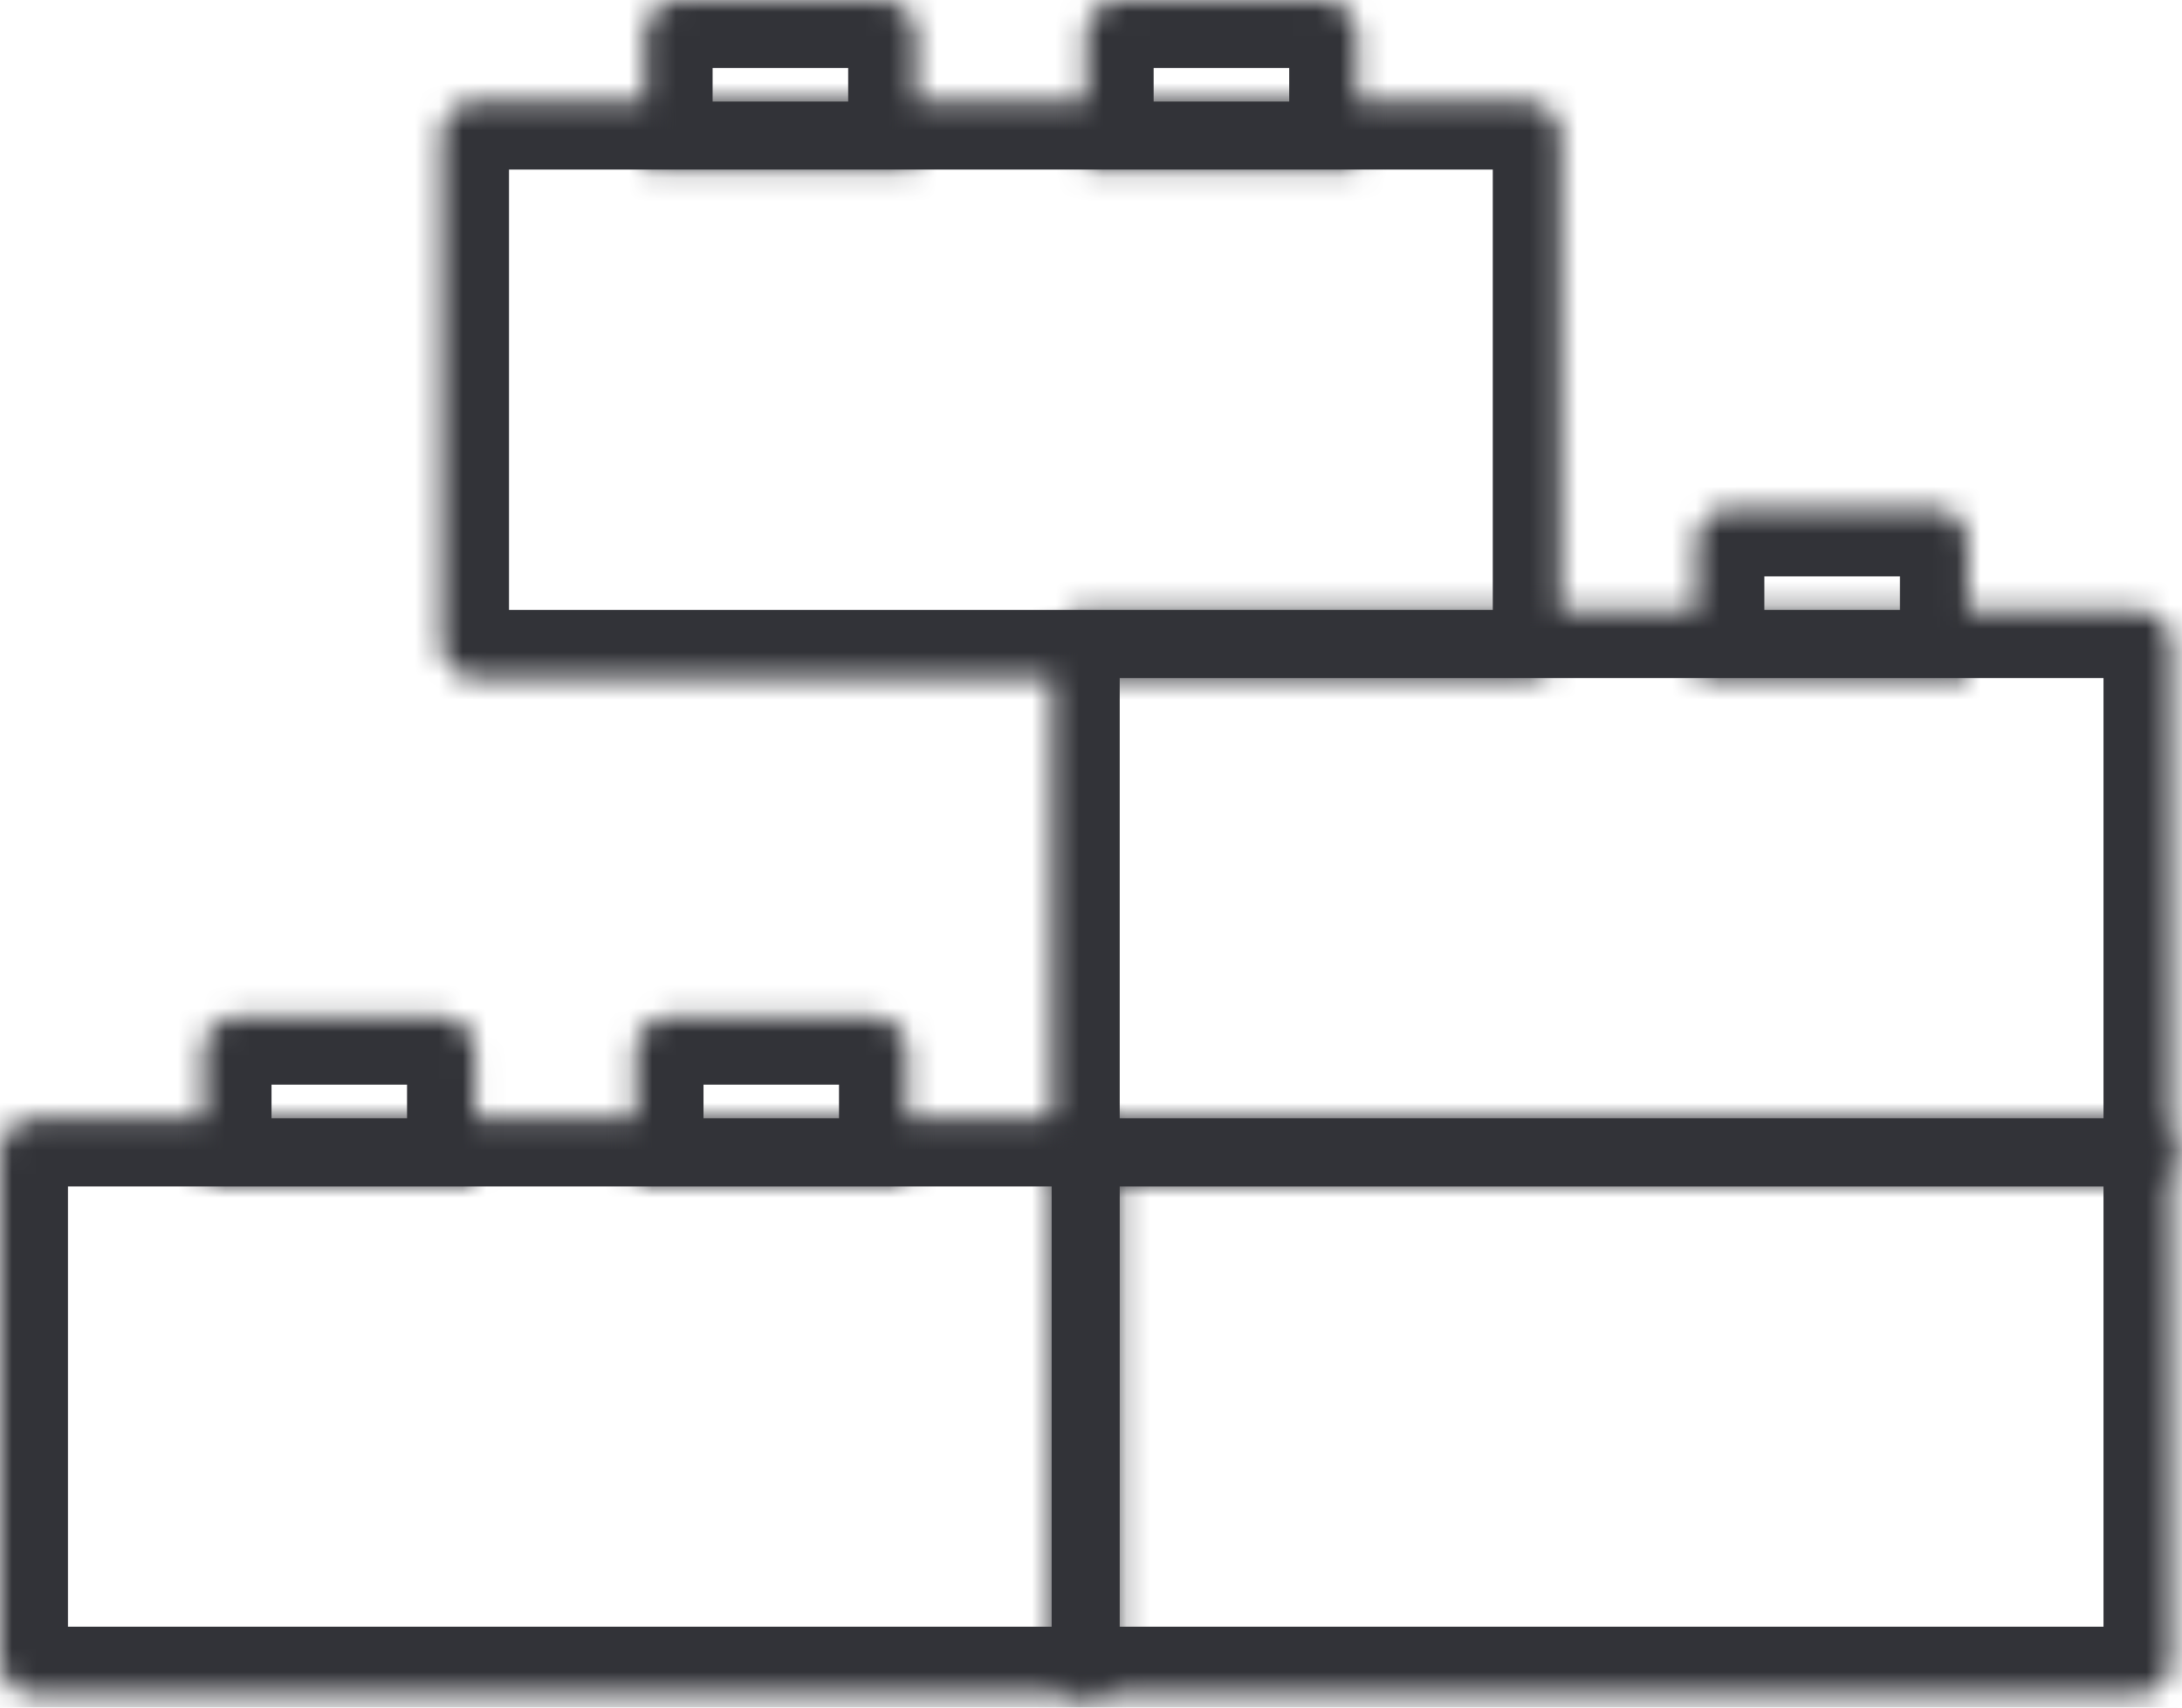 <svg width="92" height="72" viewBox="0 0 92 72" fill="none" xmlns="http://www.w3.org/2000/svg">
<mask id="mask0_9713_29014" style="mask-type:luminance" maskUnits="userSpaceOnUse" x="0" y="47" width="48" height="25">
<path d="M45.775 47.16H1.433C0.642 47.16 0 47.802 0 48.593V70.023C0 70.815 0.642 71.456 1.433 71.456H45.775C46.566 71.456 47.208 70.815 47.208 70.023V48.593C47.208 47.802 46.566 47.16 45.775 47.16Z" fill="white"/>
</mask>
<g mask="url(#mask0_9713_29014)">
<path d="M45.775 47.16H1.433C0.642 47.16 0 47.802 0 48.593V70.023C0 70.815 0.642 71.456 1.433 71.456H45.775C46.566 71.456 47.208 70.815 47.208 70.023V48.593C47.208 47.802 46.566 47.16 45.775 47.16Z" stroke="#323338" stroke-width="5.73"/>
</g>
<mask id="mask1_9713_29014" style="mask-type:luminance" maskUnits="userSpaceOnUse" x="8" y="42" width="13" height="9">
<path d="M8.583 44.304C8.583 43.512 9.225 42.871 10.016 42.871H18.596C19.386 42.871 20.028 43.512 20.028 44.304V50.017H8.583V44.304Z" fill="white"/>
</mask>
<g mask="url(#mask1_9713_29014)">
<path d="M8.583 44.304C8.583 43.512 9.225 42.871 10.016 42.871H18.596C19.386 42.871 20.028 43.512 20.028 44.304V50.017H8.583V44.304Z" stroke="#323338" stroke-width="5.73"/>
</g>
<mask id="mask2_9713_29014" style="mask-type:luminance" maskUnits="userSpaceOnUse" x="26" y="42" width="13" height="9">
<path d="M26.797 44.304C26.797 43.512 27.437 42.871 28.229 42.871H36.809C37.599 42.871 38.241 43.512 38.241 44.304V50.017H26.797V44.304Z" fill="white"/>
</mask>
<g mask="url(#mask2_9713_29014)">
<path d="M26.797 44.304C26.797 43.512 27.437 42.871 28.229 42.871H36.809C37.599 42.871 38.241 43.512 38.241 44.304V50.017H26.797V44.304Z" stroke="#323338" stroke-width="5.73"/>
</g>
<mask id="mask3_9713_29014" style="mask-type:luminance" maskUnits="userSpaceOnUse" x="18" y="4" width="48" height="25">
<path d="M64.372 4.285H20.03C19.238 4.285 18.597 4.927 18.597 5.718V27.148C18.597 27.94 19.238 28.581 20.03 28.581H64.372C65.163 28.581 65.805 27.94 65.805 27.148V5.718C65.805 4.927 65.163 4.285 64.372 4.285Z" fill="white"/>
</mask>
<g mask="url(#mask3_9713_29014)">
<path d="M64.372 4.285H20.03C19.238 4.285 18.597 4.927 18.597 5.718V27.148C18.597 27.94 19.238 28.581 20.03 28.581H64.372C65.163 28.581 65.805 27.94 65.805 27.148V5.718C65.805 4.927 65.163 4.285 64.372 4.285Z" stroke="#323338" stroke-width="5.73"/>
</g>
<mask id="mask4_9713_29014" style="mask-type:luminance" maskUnits="userSpaceOnUse" x="27" y="0" width="12" height="8">
<path d="M27.18 1.433C27.18 0.64 27.822 0 28.614 0H37.194C37.984 0 38.626 0.641 38.626 1.433V7.146H27.18V1.433Z" fill="white"/>
</mask>
<g mask="url(#mask4_9713_29014)">
<path d="M27.18 1.433C27.18 0.64 27.822 0 28.614 0H37.194C37.984 0 38.626 0.641 38.626 1.433V7.146H27.18V1.433Z" stroke="#323338" stroke-width="5.73"/>
</g>
<mask id="mask5_9713_29014" style="mask-type:luminance" maskUnits="userSpaceOnUse" x="45" y="0" width="13" height="8">
<path d="M45.777 1.433C45.777 0.64 46.418 0 47.209 0H55.789C56.58 0 57.221 0.641 57.221 1.433V7.146H45.777V1.433Z" fill="white"/>
</mask>
<g mask="url(#mask5_9713_29014)">
<path d="M45.777 1.433C45.777 0.64 46.418 0 47.209 0H55.789C56.58 0 57.221 0.641 57.221 1.433V7.146H45.777V1.433Z" stroke="#323338" stroke-width="5.73"/>
</g>
<mask id="mask6_9713_29014" style="mask-type:luminance" maskUnits="userSpaceOnUse" x="44" y="25" width="48" height="26">
<path d="M90.122 25.723H45.78C44.988 25.723 44.347 26.364 44.347 27.156V48.586C44.347 49.377 44.988 50.019 45.78 50.019H90.122C90.913 50.019 91.555 49.377 91.555 48.586V27.156C91.555 26.364 90.913 25.723 90.122 25.723Z" fill="white"/>
</mask>
<g mask="url(#mask6_9713_29014)">
<path d="M90.122 25.723H45.78C44.988 25.723 44.347 26.364 44.347 27.156V48.586C44.347 49.377 44.988 50.019 45.78 50.019H90.122C90.913 50.019 91.555 49.377 91.555 48.586V27.156C91.555 26.364 90.913 25.723 90.122 25.723Z" stroke="#323338" stroke-width="5.73"/>
</g>
<mask id="mask7_9713_29014" style="mask-type:luminance" maskUnits="userSpaceOnUse" x="44" y="47" width="48" height="25">
<path d="M90.122 47.16H45.78C44.988 47.16 44.347 47.802 44.347 48.593V70.023C44.347 70.815 44.988 71.456 45.78 71.456H90.122C90.913 71.456 91.555 70.815 91.555 70.023V48.593C91.555 47.802 90.913 47.16 90.122 47.16Z" fill="white"/>
</mask>
<g mask="url(#mask7_9713_29014)">
<path d="M90.122 47.16H45.78C44.988 47.16 44.347 47.802 44.347 48.593V70.023C44.347 70.815 44.988 71.456 45.78 71.456H90.122C90.913 71.456 91.555 70.815 91.555 70.023V48.593C91.555 47.802 90.913 47.16 90.122 47.16Z" stroke="#323338" stroke-width="5.73"/>
</g>
<mask id="mask8_9713_29014" style="mask-type:luminance" maskUnits="userSpaceOnUse" x="71" y="21" width="12" height="8">
<path d="M71.527 22.869C71.527 22.078 72.167 21.438 72.959 21.438H81.539C82.329 21.438 82.971 22.078 82.971 22.869V28.582H71.526L71.527 22.869Z" fill="white"/>
</mask>
<g mask="url(#mask8_9713_29014)">
<path d="M71.527 22.869C71.527 22.078 72.167 21.438 72.959 21.438H81.539C82.329 21.438 82.971 22.078 82.971 22.869V28.582H71.526L71.527 22.869Z" stroke="#323338" stroke-width="5.73"/>
</g>
</svg>
